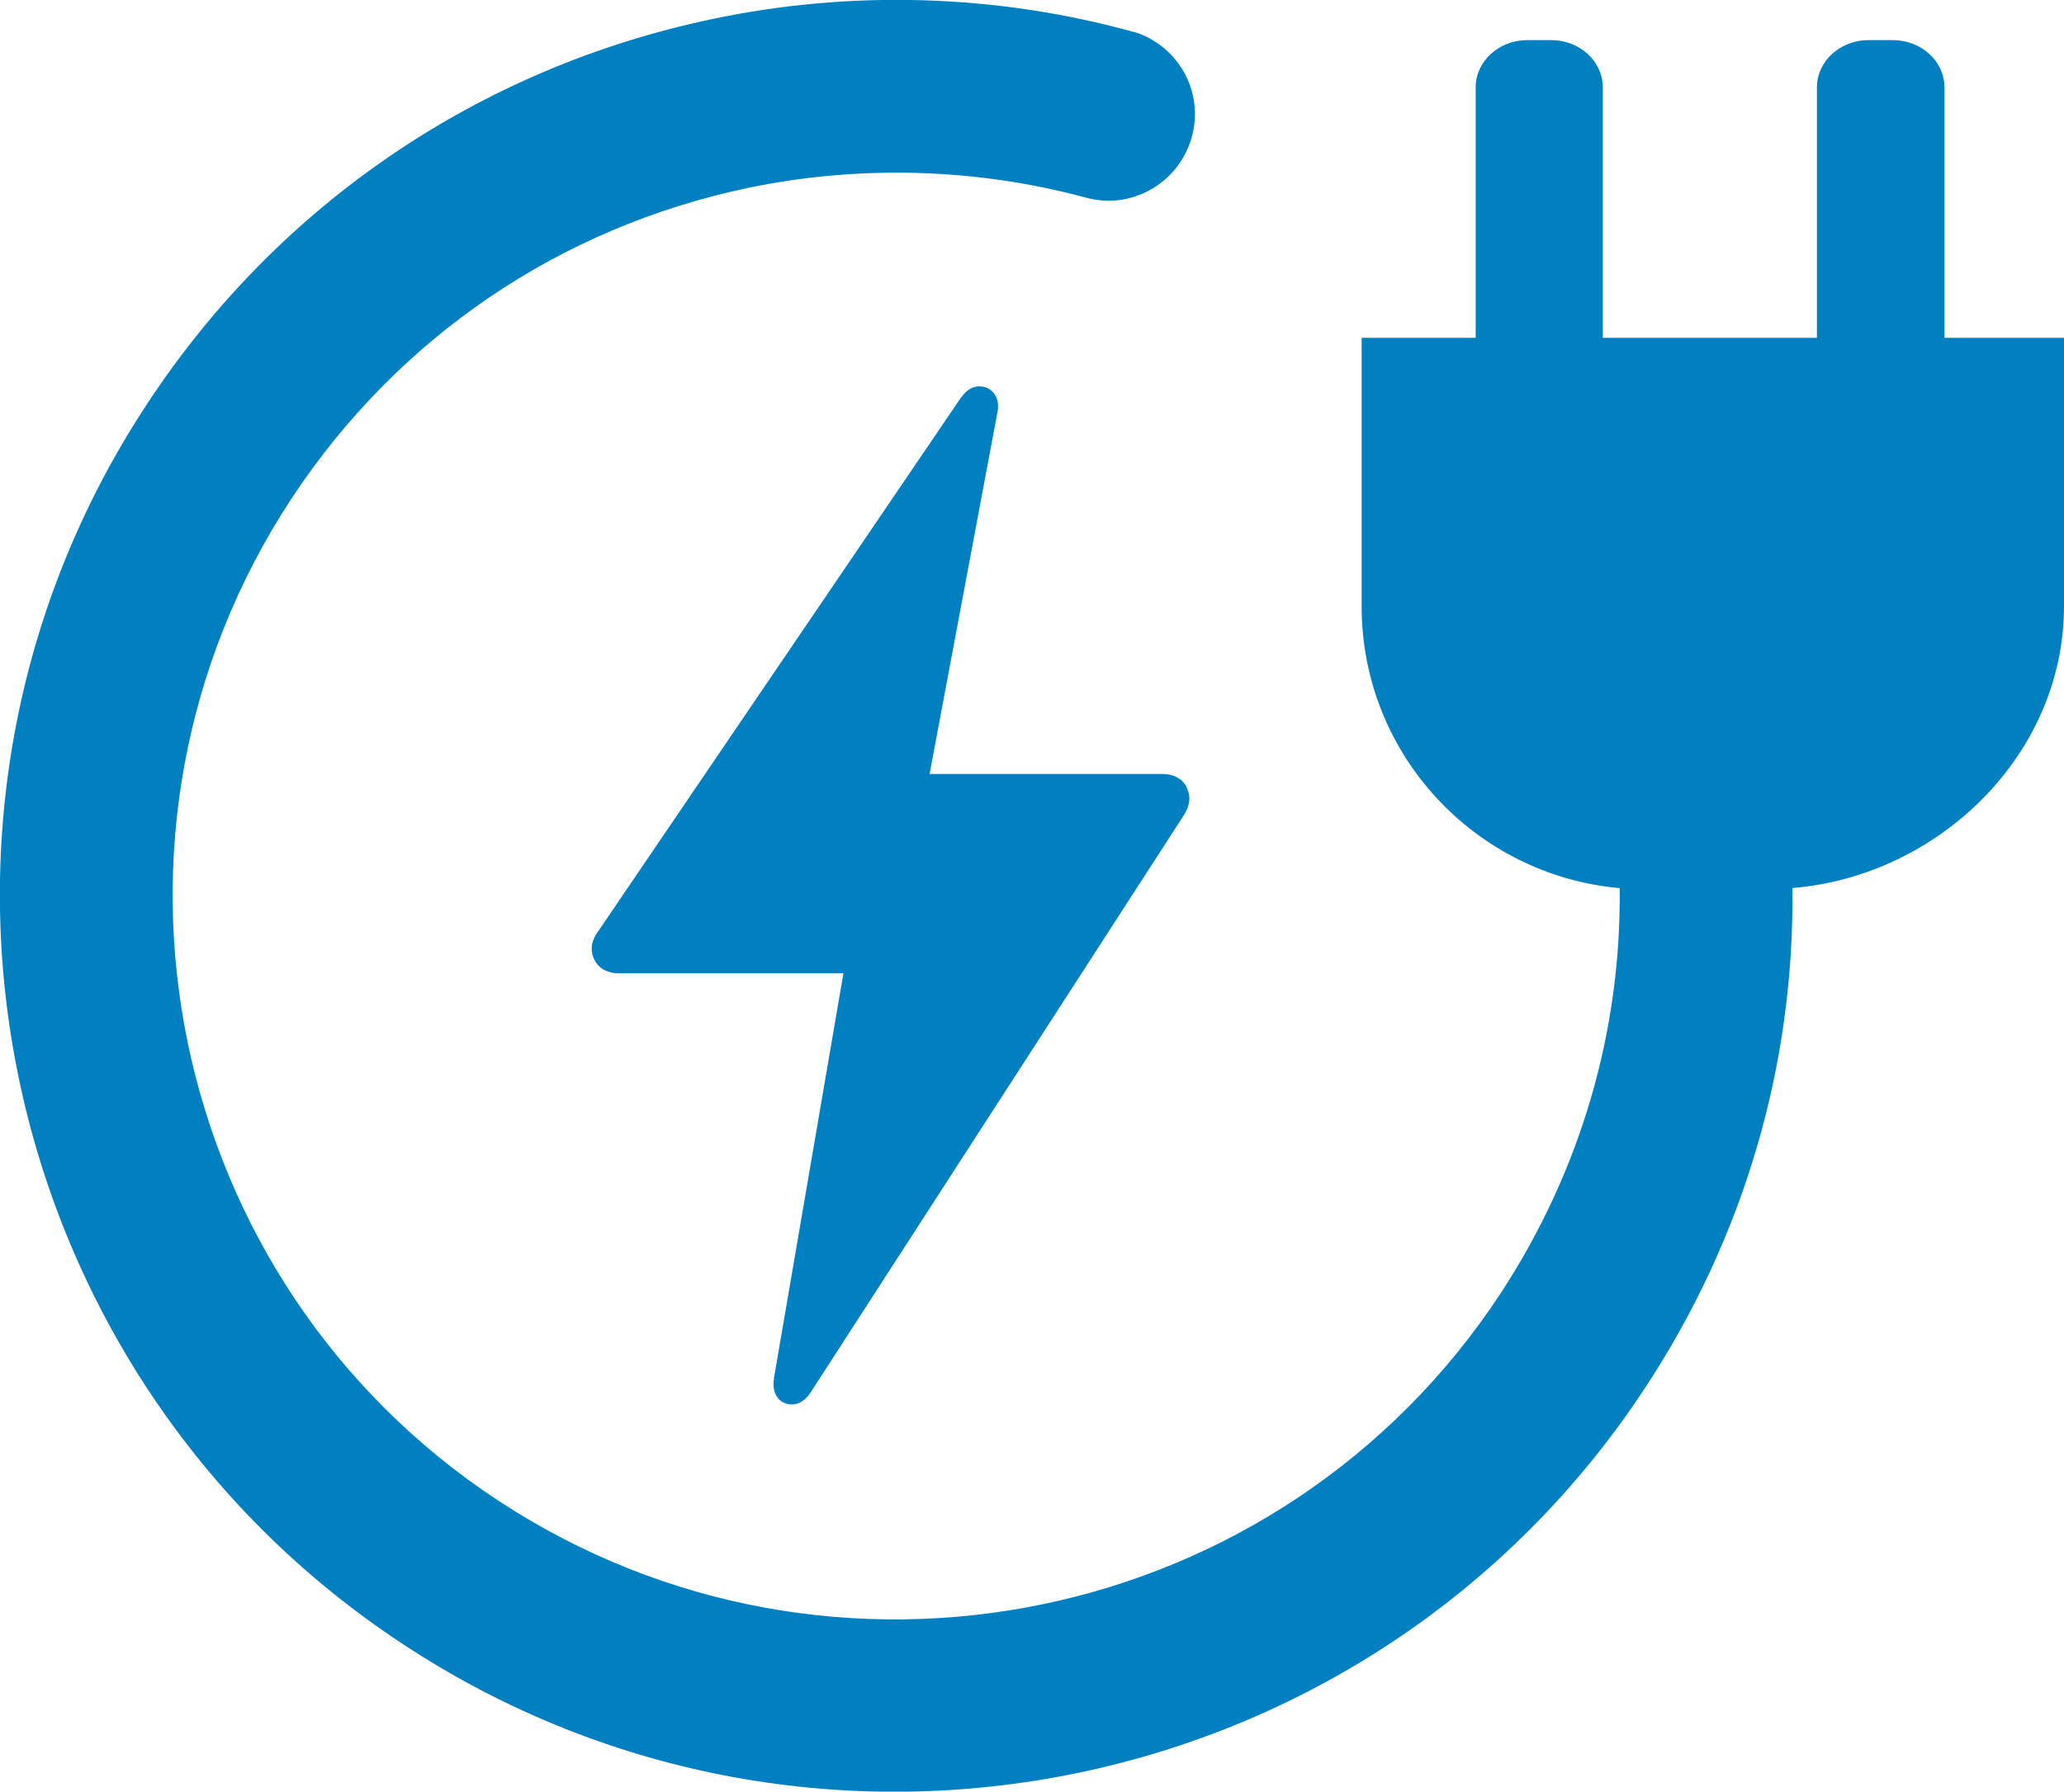 <?xml version="1.0" encoding="UTF-8"?>
<svg id="_圖層_2" data-name="圖層 2" xmlns="http://www.w3.org/2000/svg" viewBox="0 0 48.87 42.43">
  <defs>
    <style>
      .cls-1 {
        fill: #0080c0;
      }
    </style>
  </defs>
  <g id="_圖層_1-2" data-name="圖層 1">
    <g>
      <path class="cls-1" d="M46.04,8V2.07c0-.62-.55-1.12-1.22-1.12h-.58c-.67,0-1.22,.5-1.22,1.12v5.93h-5.07V2.07c0-.62-.55-1.12-1.22-1.12h-.57c-.67,0-1.22,.5-1.22,1.12v5.93h-2.7v6.36c0,3.49,2.67,6.35,6.08,6.67h.03c.04,3.38-.92,6.7-2.82,9.6-5.19,7.9-15.83,10.1-23.73,4.91C3.91,30.35,1.71,19.71,6.9,11.81c2.51-3.81,6.34-6.42,10.81-7.36,2.64-.55,5.41-.47,8,.23,1.09,.3,2.21-.35,2.51-1.44,.24-.88-.13-1.77-.85-2.24-.18-.12-.37-.21-.59-.26-3.21-.88-6.64-.98-9.91-.29C11.34,1.61,6.58,4.85,3.48,9.57-2.95,19.34-.22,32.53,9.56,38.95c9.78,6.43,22.96,3.7,29.39-6.08,2.35-3.57,3.54-7.66,3.49-11.84,3.45-.28,6.43-3.15,6.43-6.67v-6.36h-2.83Z"/>
      <path class="cls-1" d="M28.1,18.64c-.11-.2-.31-.31-.57-.31h-5.52l1.6-8.53c.03-.14,.05-.34-.09-.5-.08-.1-.2-.15-.33-.15-.26,0-.4,.22-.46,.3l-8.59,12.64c-.15,.21-.17,.45-.06,.65,.1,.2,.31,.31,.57,.31h5.32l-1.64,9.56c-.02,.14-.04,.34,.09,.5,.08,.1,.2,.15,.33,.15h0c.26,0,.41-.23,.46-.31l8.83-13.66c.14-.22,.16-.45,.05-.65Z"/>
    </g>
  </g>
</svg>